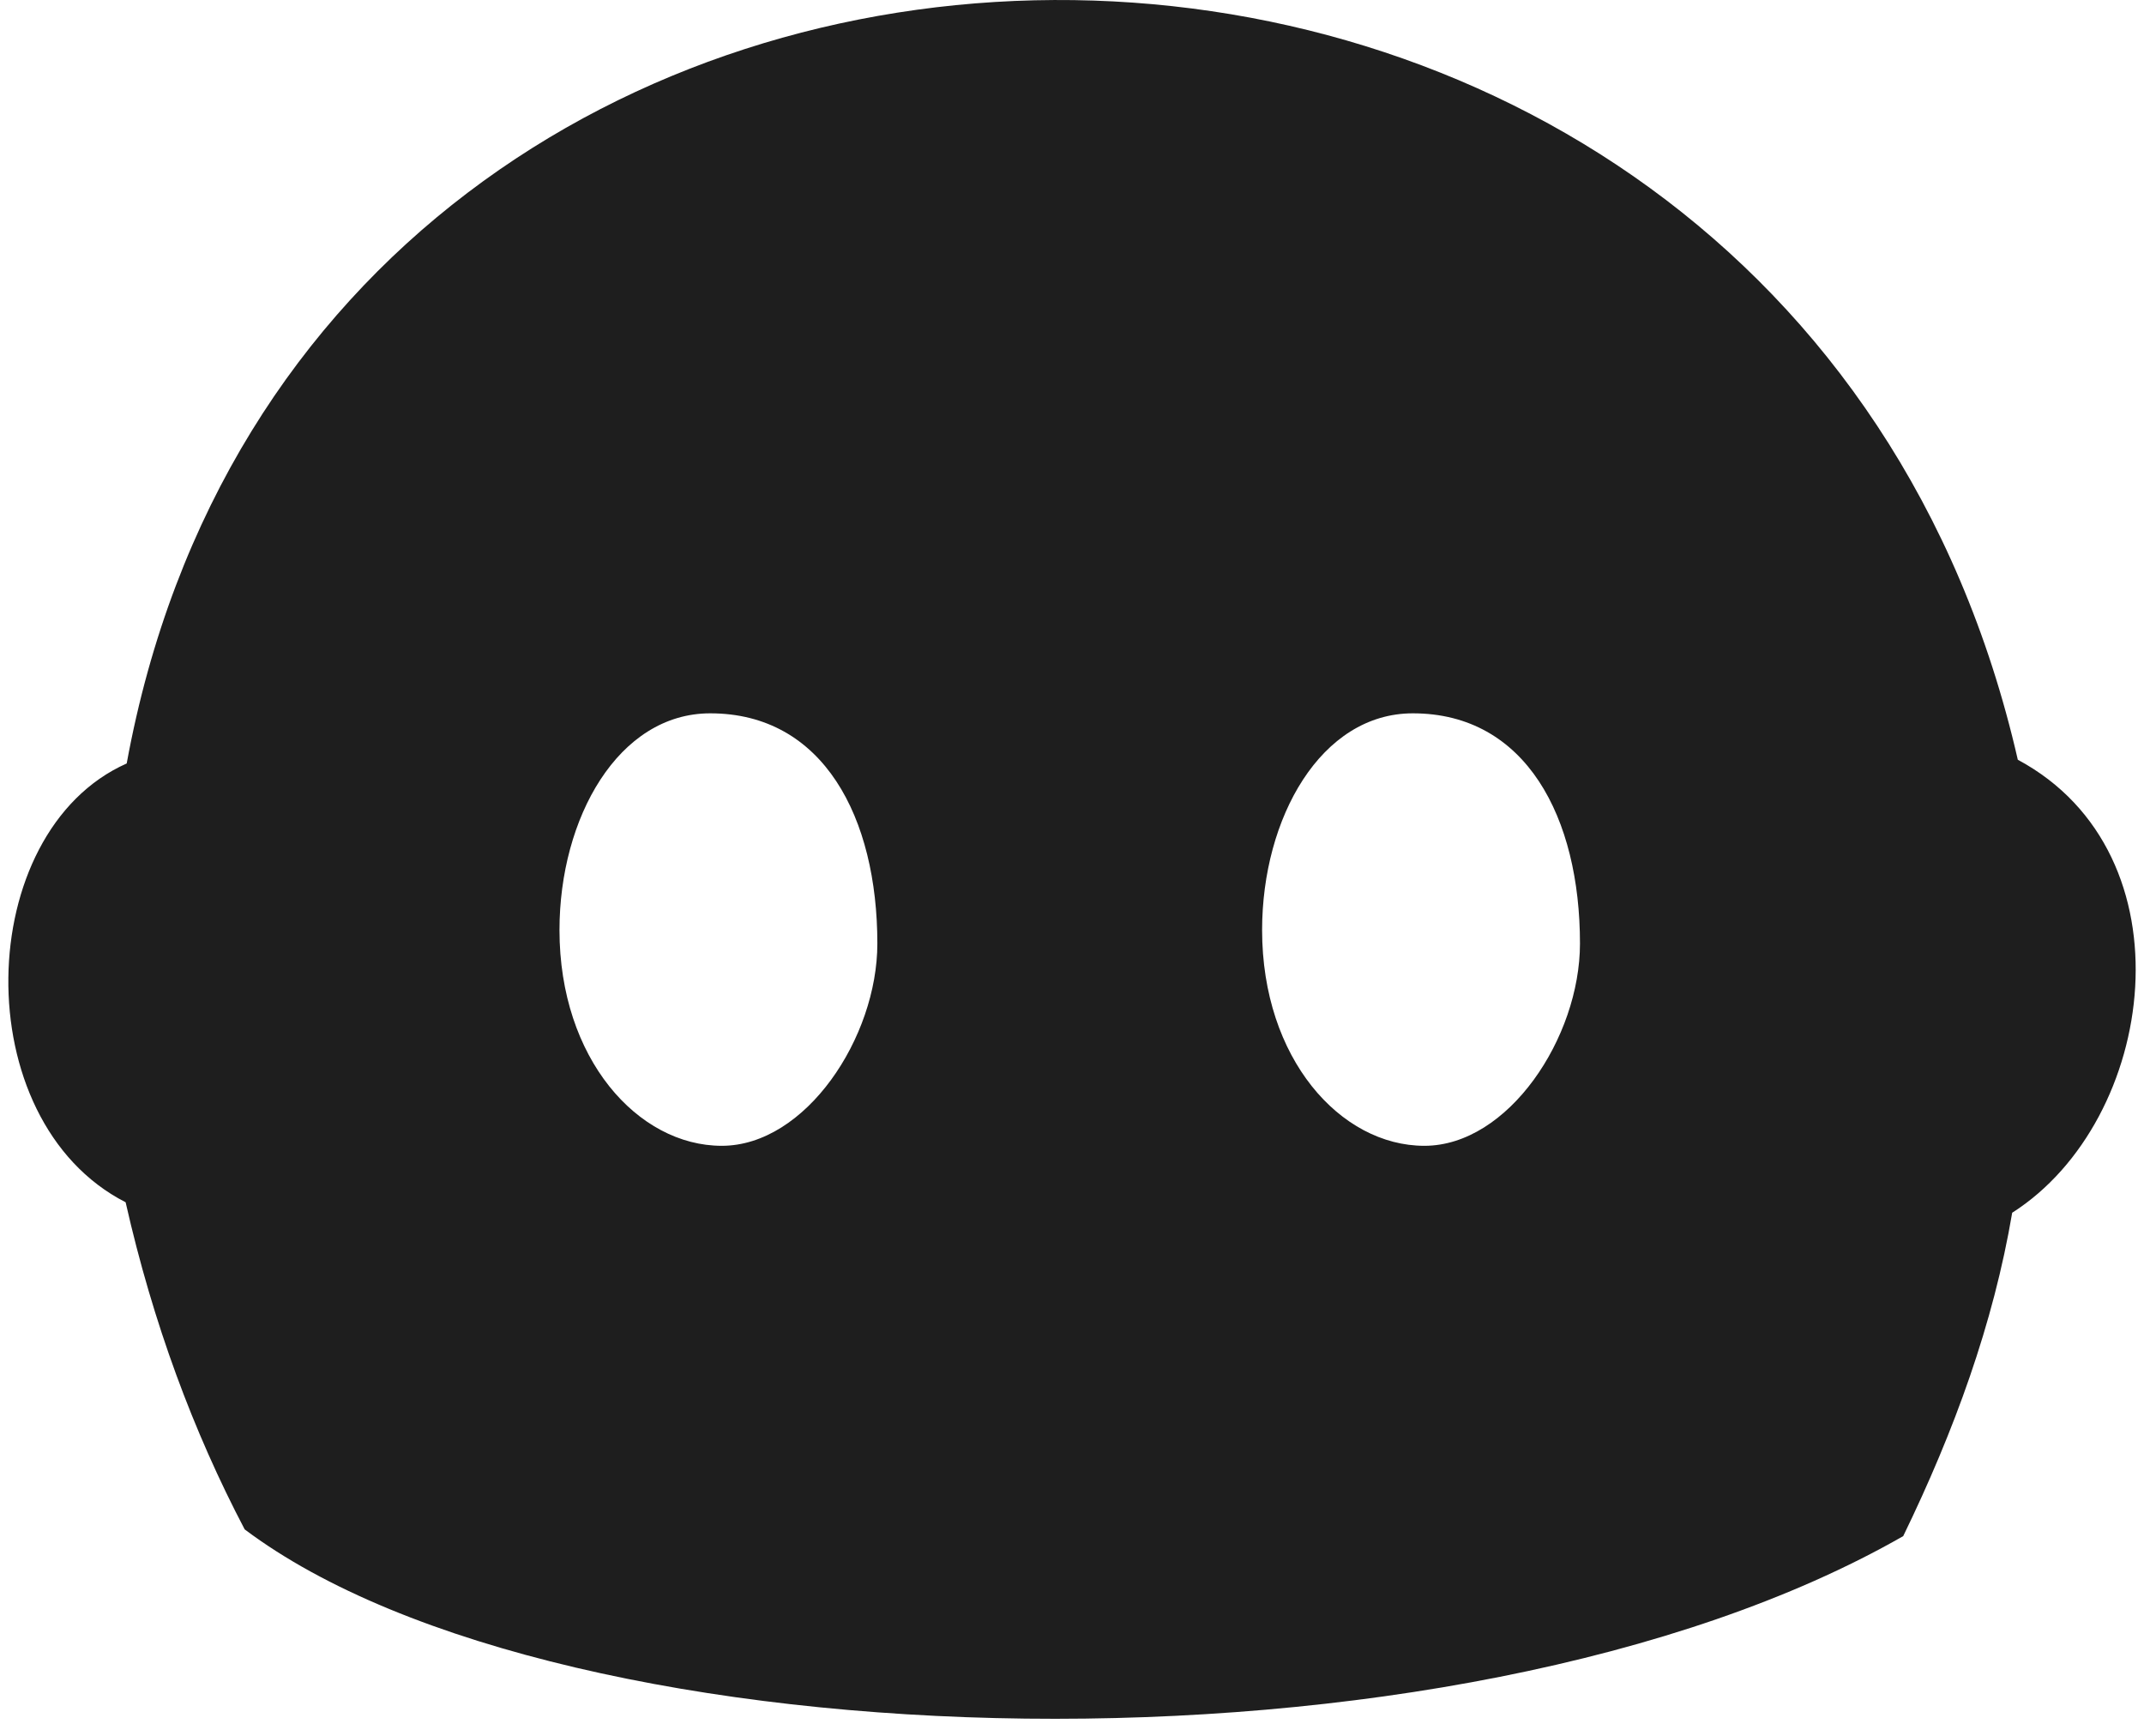 <svg width="42" height="34" viewBox="0 0 42 34" fill="none" xmlns="http://www.w3.org/2000/svg">
<path fill-rule="evenodd" clip-rule="evenodd" d="M2.482 14.954C6.108 -4.853 34.956 -5.091 39.528 14.881C42.97 16.729 42.254 21.949 39.418 23.754C39.05 25.926 38.284 28.028 37.283 30.088C28.511 35.107 11.032 34.646 4.793 29.956C3.787 28.04 2.997 25.917 2.461 23.549C-0.678 21.944 -0.533 16.294 2.482 14.954H2.482ZM13.913 13.972C12.111 13.972 10.96 16.024 10.96 18.217C10.96 20.737 12.497 22.443 14.139 22.443C15.781 22.443 17.187 20.325 17.187 18.481C17.187 16.017 16.133 13.972 13.913 13.972ZM27.677 13.972C25.875 13.972 24.724 16.024 24.724 18.217C24.724 20.737 26.261 22.443 27.903 22.443C29.545 22.443 30.951 20.325 30.951 18.481C30.951 16.017 29.897 13.972 27.677 13.972Z" fill="#1E1E1E"/>
</svg>
